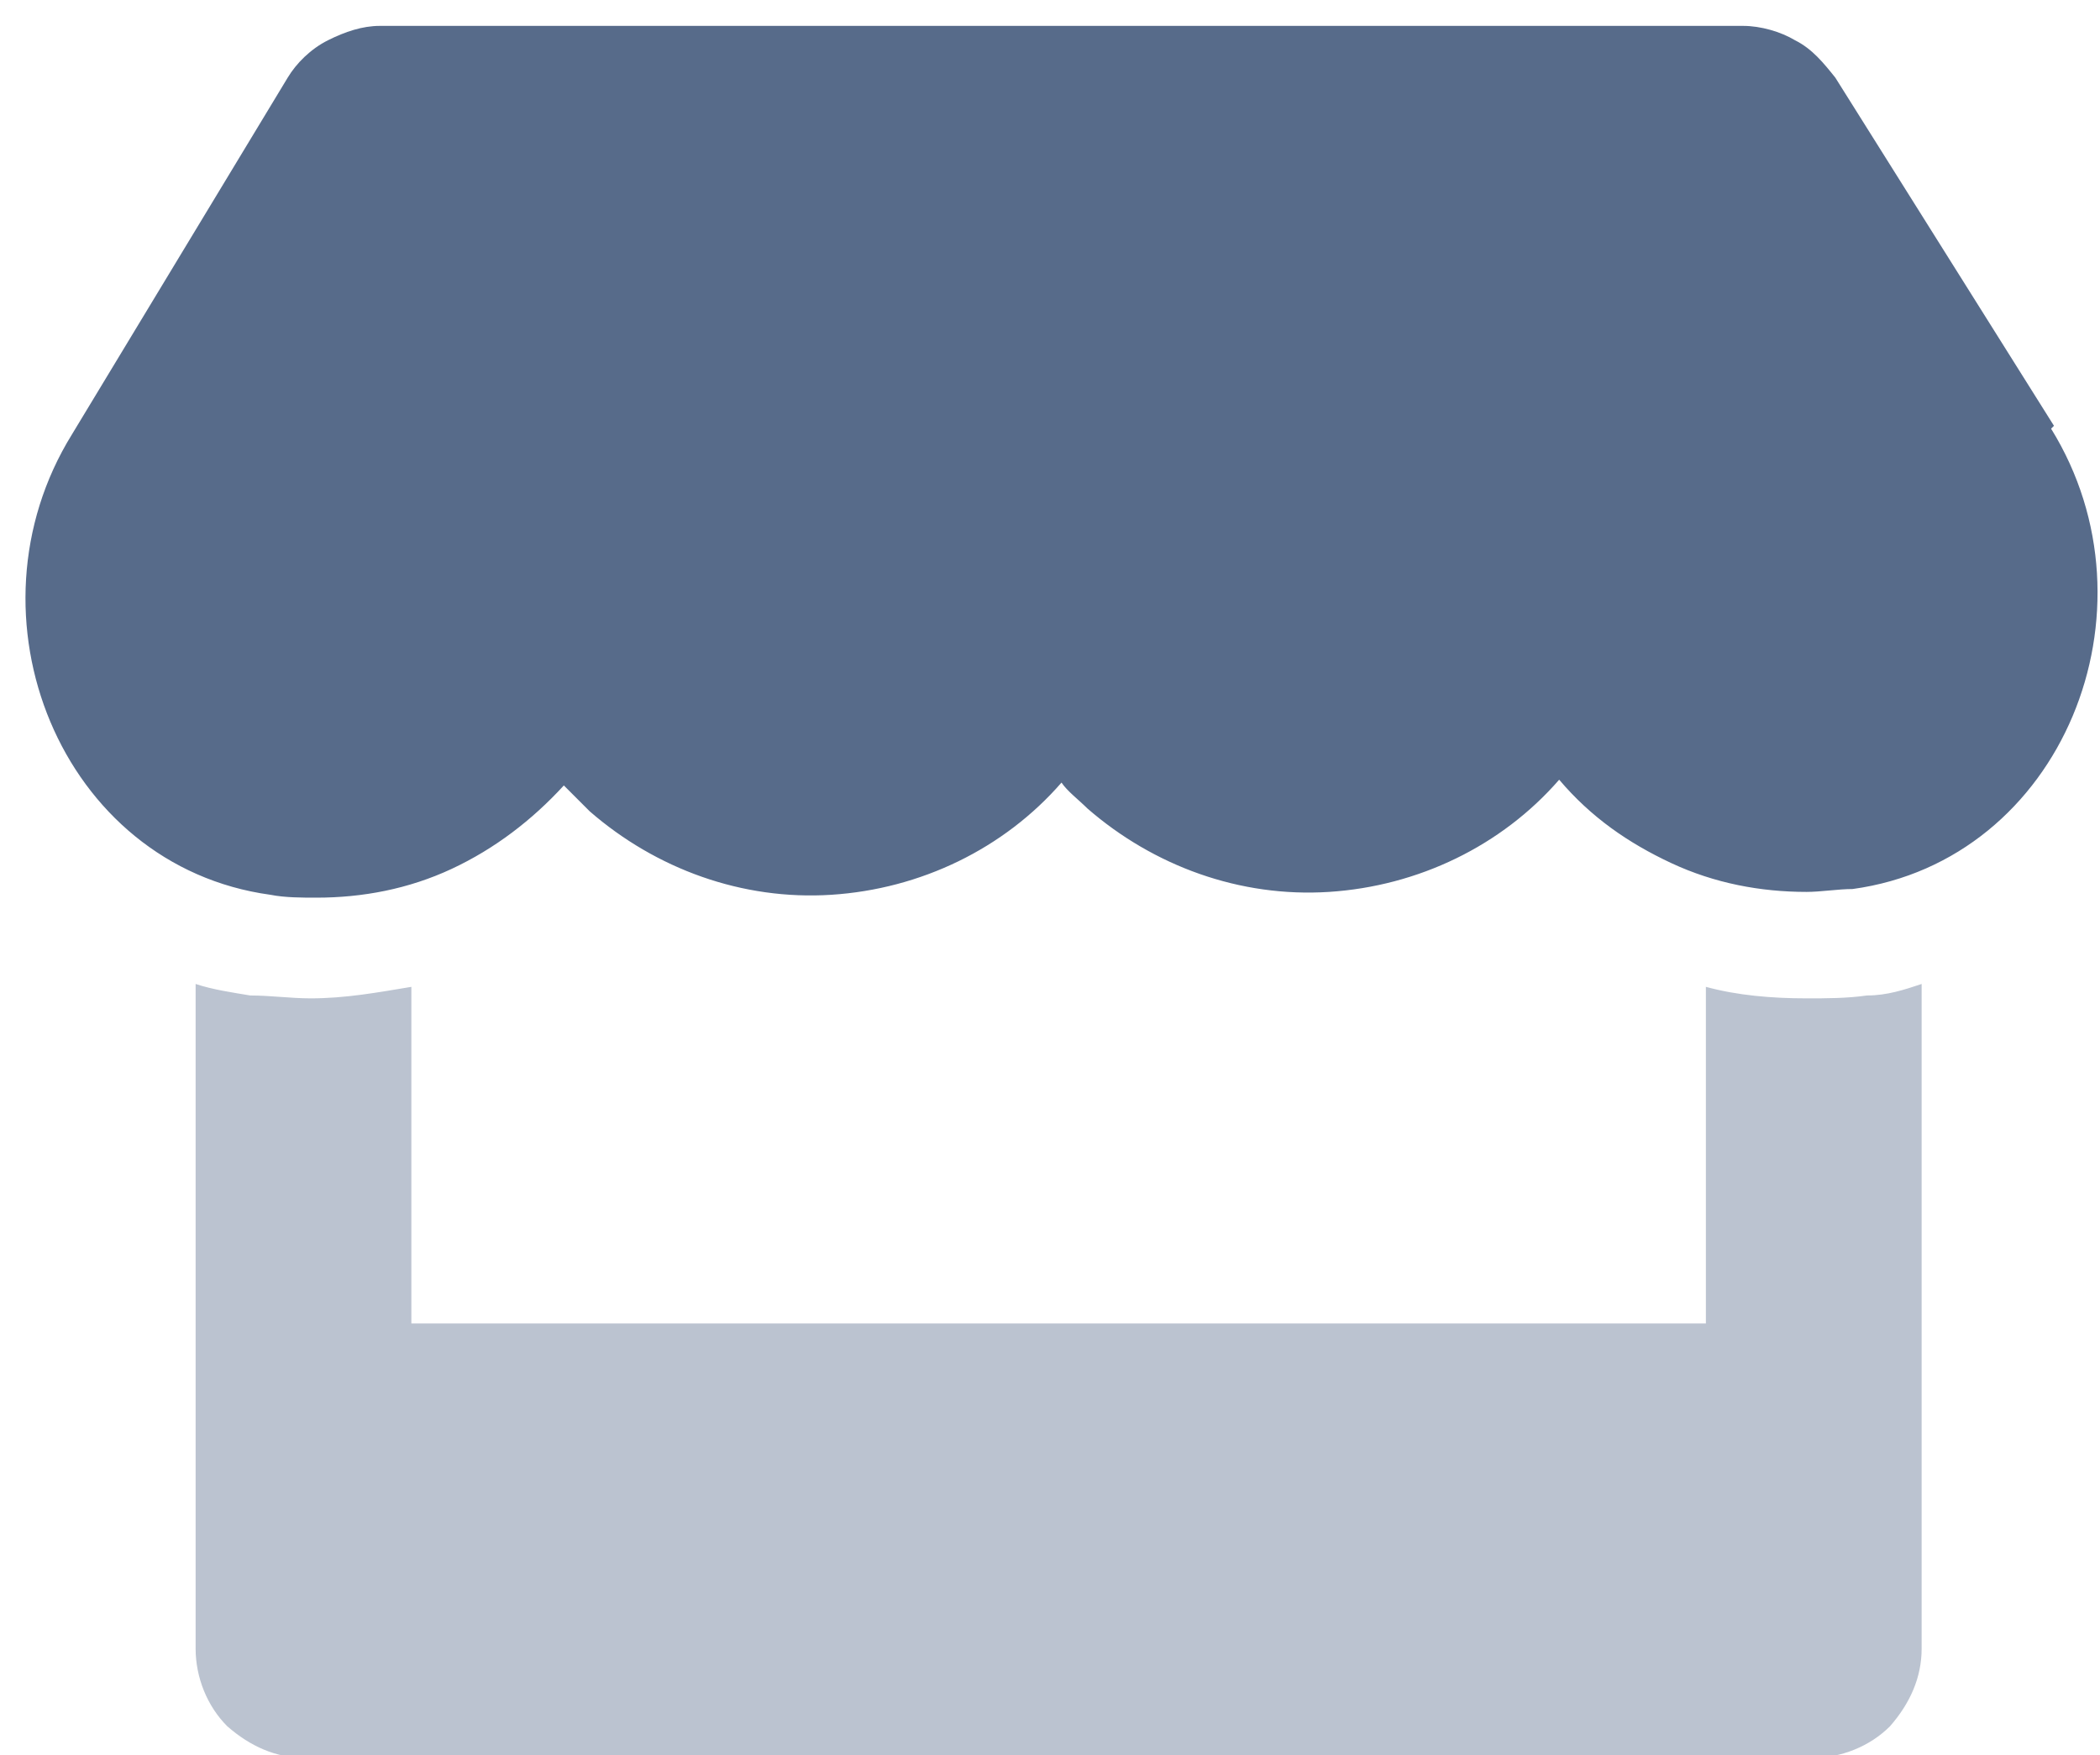 <?xml version="1.0" encoding="UTF-8"?>
<svg id="store-front" xmlns="http://www.w3.org/2000/svg" version="1.1" viewBox="0 0 73 61">
  <!-- Generator: Adobe Illustrator 29.2.1, SVG Export Plug-In . SVG Version: 2.1.0 Build 116)  -->
  <defs>
    <style>
      .st0, .st1 {
        fill: #576b8a;
      }

      .st1 {
        isolation: isolate;
        opacity: .4;
      }
    </style>
  </defs>
  <path id="Vector" class="st1" d="M64.9,34.6c.7,0,1.3-.2,1.9-.4v23.1c0,1-.4,1.9-1.1,2.7-.7.7-1.7,1.1-2.7,1.1H10.6c-1,0-1.9-.4-2.7-1.1-.7-.7-1.1-1.7-1.1-2.7v-23.1c.6.2,1.3.3,1.9.4.7,0,1.4.1,2.1.1,1.2,0,2.3-.2,3.5-.4v11.7h45v-11.7c1.1.3,2.3.4,3.5.4.7,0,1.4,0,2.1-.1Z"/>
  <path id="Vector_2" class="st0" d="M71.3,14.9c3.9,6.3.4,15-6.9,16-.5,0-1.1.1-1.6.1-1.6,0-3.2-.3-4.7-1-1.5-.7-2.8-1.6-3.9-2.9-2,2.3-4.9,3.7-8,3.9-3.1.2-6.1-.9-8.4-2.9-.3-.3-.7-.6-.9-.9-2,2.3-4.9,3.7-8,3.9-3.1.2-6.1-.9-8.4-2.9-.3-.3-.6-.6-.9-.9-1.1,1.2-2.4,2.2-3.9,2.9-1.5.7-3.1,1-4.7,1-.5,0-1.1,0-1.6-.1-7.3-1-10.8-9.7-6.9-16L10,2.7c.3-.5.8-1,1.4-1.3.6-.3,1.2-.5,1.8-.5h47.4c.6,0,1.3.2,1.8.5.6.3,1,.8,1.4,1.3l7.6,12.1Z"/>
</svg>